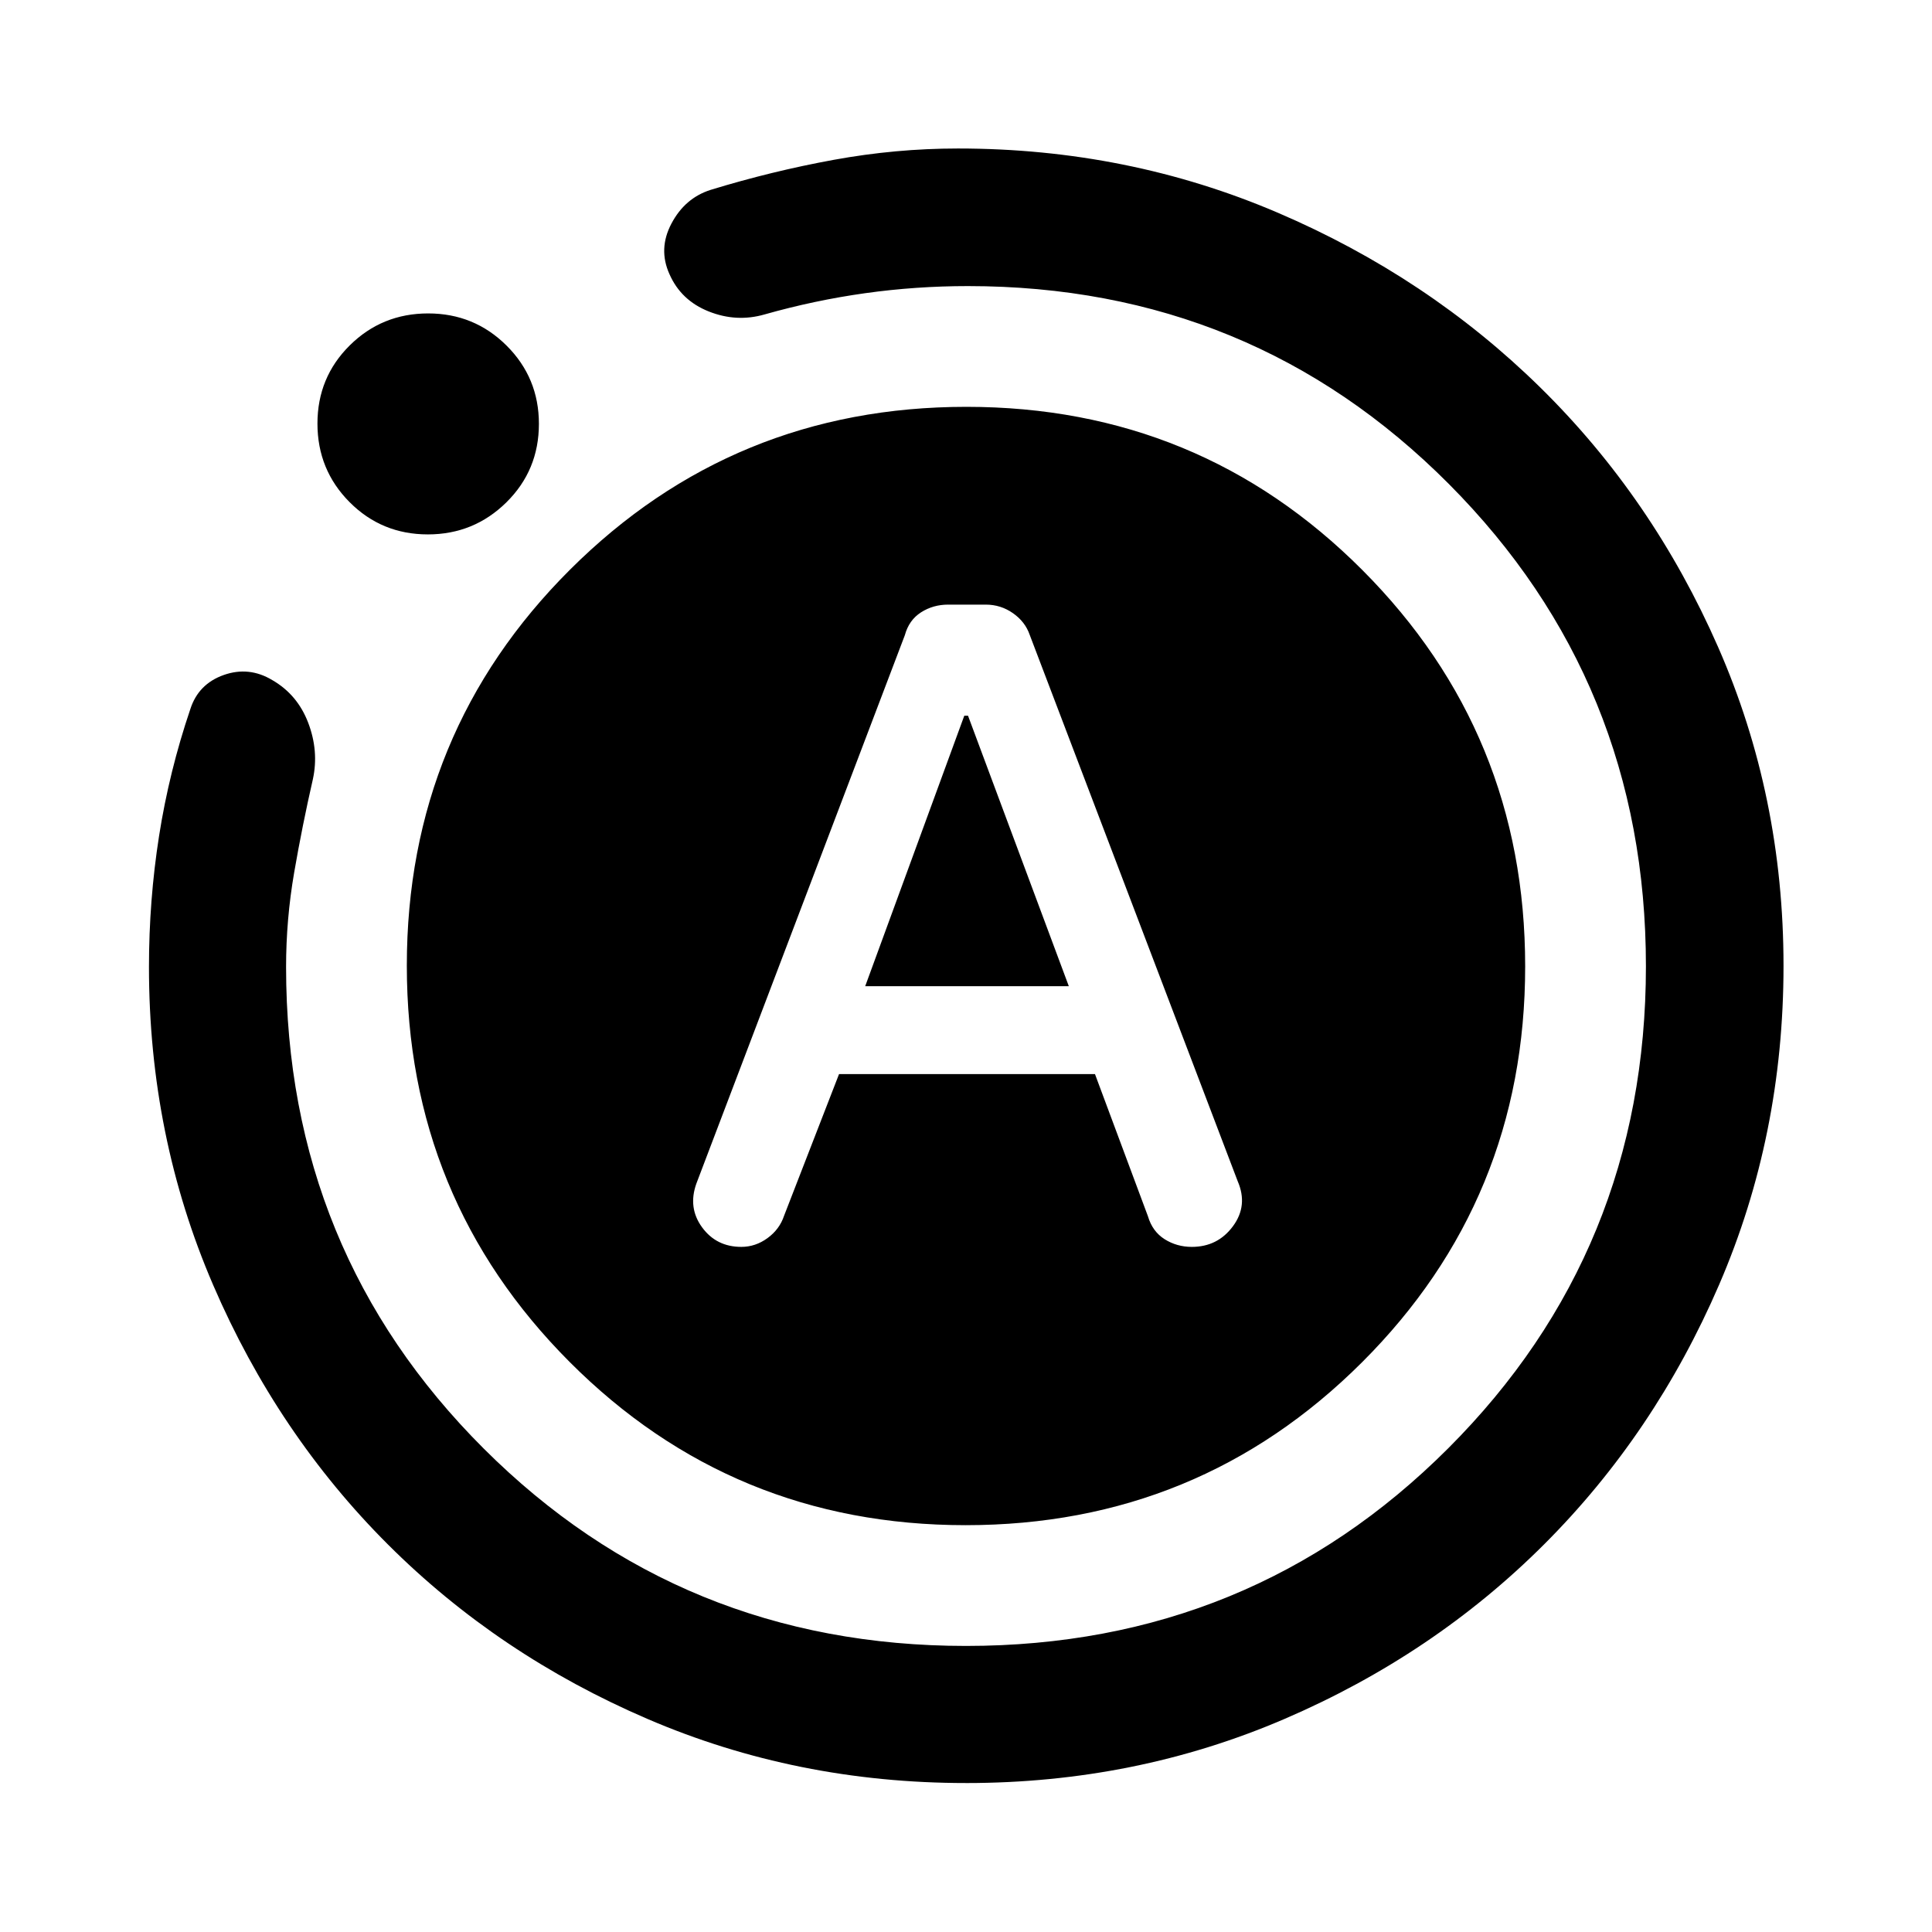 <svg xmlns="http://www.w3.org/2000/svg" width="48" height="48" viewBox="0 -960 960 960"><path d="M416.91-426.28h127.18l26.32 70.65q2.23 7.56 8.28 11.38 6.06 3.82 13.51 3.82 12.86 0 20.45-10.27t2.35-22.37L511.63-644.61q-2.23-6.45-8.29-10.7-6.07-4.26-13.54-4.26h-18.66q-7.47 0-13.47 3.83-6 3.82-8.06 11.37L346-371.83q-4.24 11.96 2.86 21.68 7.1 9.72 19.51 9.72 7.02 0 13-4.36t8.22-11.08l27.32-70.41Zm13-43.68 49.24-134.41H481l50.09 134.41H429.91Zm50.1 395.94q-84.21 0-158.25-31.84-74.05-31.83-128.96-86.66-54.92-54.84-86.85-128.88-31.93-74.04-31.93-158.12 0-33.06 5.02-65.12 5.03-32.06 15.55-63.06 4-12.43 16.55-16.89 12.56-4.45 24.16 2.53 12.53 7.23 17.85 21.22 5.33 14 2.33 27.97-5.28 23.09-9.31 46.42-4.02 23.33-4.02 46.93 0 141.27 98.22 239.32 98.21 98.05 239.63 98.05 141.42 0 239.63-98.22 98.22-98.21 98.22-239.51t-97.91-239.63q-97.91-98.34-238.98-98.34-25.76 0-50.99 3.52-25.22 3.53-50.08 10.57-13.91 4-27.71-1.48-13.79-5.48-19.51-18.51-5.71-12.55.98-25.19 6.68-12.64 19.42-16.71 30.28-9.28 61.16-14.93 30.89-5.64 61.77-5.64 84.41 0 158.97 31.93 74.56 31.94 130.42 86.85 55.86 54.91 88.34 128.98 32.49 74.07 32.49 158.36 0 84.3-31.97 158.39-31.96 74.09-86.93 129.03-54.97 54.94-129.04 86.8-74.06 31.86-158.27 31.86ZM212.6-694.46q-22.96 0-38.91-16.05-15.95-16.05-15.95-39.01 0-22.96 16.04-38.85 16.05-15.89 38.97-15.89 22.92 0 38.98 16 16.05 16 16.05 38.86 0 23.07-16.16 39.01-16.16 15.93-39.02 15.93Zm-10.45 214.27q0-115.85 81.1-196.76 81.09-80.9 196.94-80.9t196.76 81.1q80.9 81.09 80.9 196.94t-81.1 196.76q-81.09 80.9-196.94 80.9t-196.76-81.1q-80.9-81.09-80.9-196.94Z"/></svg>